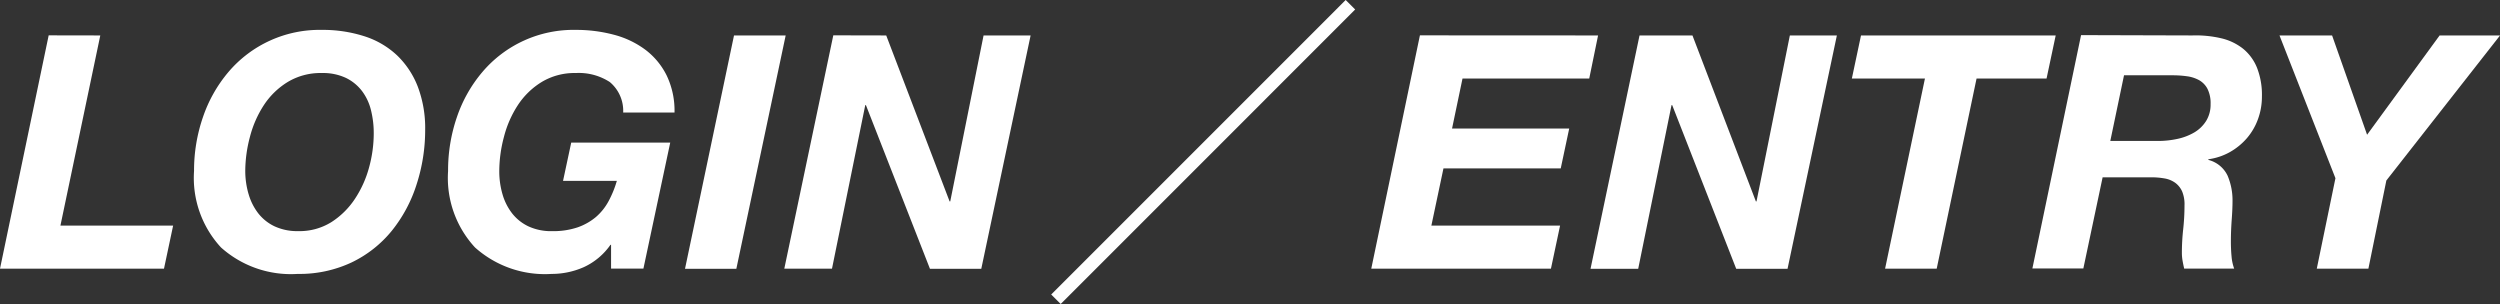 <svg xmlns="http://www.w3.org/2000/svg" width="107.14" height="13.028" viewBox="0 0 107.14 13.028">
  <rect x="0" y="0" width="107.14" height="13.028" fill="#333333" stroke="none"/>
  <g id="グループ_9353" data-name="グループ 9353" transform="translate(-43.75 -749.986)">
    <g id="グループ_9353-2" data-name="グループ 9353">
      <path id="パス_28562" data-name="パス 28562" d="M48.048,751.505l-1.708,8.148h4.83l-.392,1.848H43.75l2.086-10Z" fill="#fff"/>
      <path id="パス_28563" data-name="パス 28563" d="M52.448,755.005a5.953,5.953,0,0,1,1.085-1.925,5.12,5.12,0,0,1,4-1.813,5.822,5.822,0,0,1,1.834.273,3.668,3.668,0,0,1,1.4.819,3.708,3.708,0,0,1,.889,1.344,5.011,5.011,0,0,1,.315,1.848A7.555,7.555,0,0,1,61.6,757.9a6.093,6.093,0,0,1-1.057,1.974,5.012,5.012,0,0,1-1.708,1.351,5.242,5.242,0,0,1-2.331.5,4.489,4.489,0,0,1-3.283-1.134,4.388,4.388,0,0,1-1.155-3.276A7.012,7.012,0,0,1,52.448,755.005Zm1.953,3.29a2.455,2.455,0,0,0,.406.819,1.945,1.945,0,0,0,.7.567,2.315,2.315,0,0,0,1.029.21,2.573,2.573,0,0,0,1.414-.385,3.409,3.409,0,0,0,1.008-.994,4.6,4.6,0,0,0,.609-1.351,5.518,5.518,0,0,0,.2-1.456,4.069,4.069,0,0,0-.119-1,2.246,2.246,0,0,0-.385-.819,1.92,1.92,0,0,0-.686-.56,2.3,2.3,0,0,0-1.036-.21,2.722,2.722,0,0,0-1.463.385,3.244,3.244,0,0,0-1.022.994,4.57,4.57,0,0,0-.595,1.358,5.75,5.75,0,0,0-.2,1.463A3.553,3.553,0,0,0,54.4,758.295Z" fill="#fff"/>
      <path id="パス_28564" data-name="パス 28564" d="M69.911,760.479a2.836,2.836,0,0,1-1.149.959,3.4,3.4,0,0,1-1.371.287,4.492,4.492,0,0,1-3.284-1.134,4.387,4.387,0,0,1-1.154-3.276,7.012,7.012,0,0,1,.378-2.31,5.935,5.935,0,0,1,1.085-1.925,5.116,5.116,0,0,1,4-1.813,6.253,6.253,0,0,1,1.651.21,3.9,3.9,0,0,1,1.345.644,3.116,3.116,0,0,1,.909,1.1,3.486,3.486,0,0,1,.336,1.589h-2.2a1.605,1.605,0,0,0-.575-1.309,2.436,2.436,0,0,0-1.456-.385,2.722,2.722,0,0,0-1.463.385,3.255,3.255,0,0,0-1.022.994,4.542,4.542,0,0,0-.594,1.358,5.752,5.752,0,0,0-.2,1.463,3.516,3.516,0,0,0,.134.98,2.435,2.435,0,0,0,.405.819,1.949,1.949,0,0,0,.7.567,2.307,2.307,0,0,0,1.028.21,3.268,3.268,0,0,0,1.085-.161,2.494,2.494,0,0,0,.785-.441,2.378,2.378,0,0,0,.545-.679,4.426,4.426,0,0,0,.357-.875H67.88l.35-1.638h4.243l-1.149,5.4H69.938v-1.022Z" fill="#fff"/>
      <path id="パス_28565" data-name="パス 28565" d="M77.421,751.505l-2.114,10h-2.2l2.1-10Z" fill="#fff"/>
      <path id="パス_28566" data-name="パス 28566" d="M81.73,751.505l2.716,7.112h.028l1.428-7.112h2.016l-2.114,10h-2.2l-2.744-7.014h-.028L79.406,761.5H77.362l2.1-10Z" fill="#fff"/>
      <path id="パス_28567" data-name="パス 28567" d="M88.8,762.607l12.62-12.621.407.407L89.207,763.014Z" fill="#fff"/>
      <path id="パス_28568" data-name="パス 28568" d="M112.237,751.505l-.379,1.848h-5.431l-.448,2.142H111l-.363,1.708h-5.026l-.518,2.45h5.516l-.392,1.848h-7.7l2.085-10Z" fill="#fff"/>
      <path id="パス_28569" data-name="パス 28569" d="M116.282,751.505,119,758.617h.027l1.429-7.112h2.015l-2.114,10h-2.2l-2.743-7.014h-.029l-1.428,7.014h-2.043l2.1-10Z" fill="#fff"/>
      <path id="パス_28570" data-name="パス 28570" d="M123.113,753.353l.392-1.848h8.344l-.392,1.848h-3l-1.708,8.148h-2.212l1.708-8.148Z" fill="#fff"/>
      <path id="パス_28571" data-name="パス 28571" d="M137.707,751.505a4.765,4.765,0,0,1,1.225.119,2.368,2.368,0,0,1,.945.448,2.032,2.032,0,0,1,.6.819,3.2,3.2,0,0,1,.21,1.232,2.8,2.8,0,0,1-.168.966,2.61,2.61,0,0,1-.476.819,2.749,2.749,0,0,1-.728.595,2.593,2.593,0,0,1-.924.308v.028a1.25,1.25,0,0,1,.826.679,2.692,2.692,0,0,1,.21,1.085q0,.336-.035.8c-.023.312-.035.623-.035.931q0,.336.028.637a2.02,2.02,0,0,0,.112.525h-2.142c-.028-.122-.052-.236-.07-.343a1.89,1.89,0,0,1-.028-.329,9.135,9.135,0,0,1,.056-1.015,9.4,9.4,0,0,0,.056-1.015,1.445,1.445,0,0,0-.1-.6.928.928,0,0,0-.294-.371,1.092,1.092,0,0,0-.455-.189,3.232,3.232,0,0,0-.588-.049h-2.072l-.826,3.906h-2.184l2.086-10Zm-1.484,4.522a3.943,3.943,0,0,0,.854-.091,2.436,2.436,0,0,0,.721-.28,1.5,1.5,0,0,0,.5-.49,1.329,1.329,0,0,0,.189-.721,1.372,1.372,0,0,0-.133-.651.914.914,0,0,0-.357-.371,1.47,1.47,0,0,0-.518-.168,4.349,4.349,0,0,0-.616-.042h-2.086l-.588,2.814Z" fill="#fff"/>
      <path id="パス_28572" data-name="パス 28572" d="M141.44,751.505h2.254l1.5,4.256,3.108-4.256h2.59l-4.872,6.216-.77,3.78h-2.212l.8-3.878Z" fill="#fff"/>
    </g>
  </g>
</svg>
